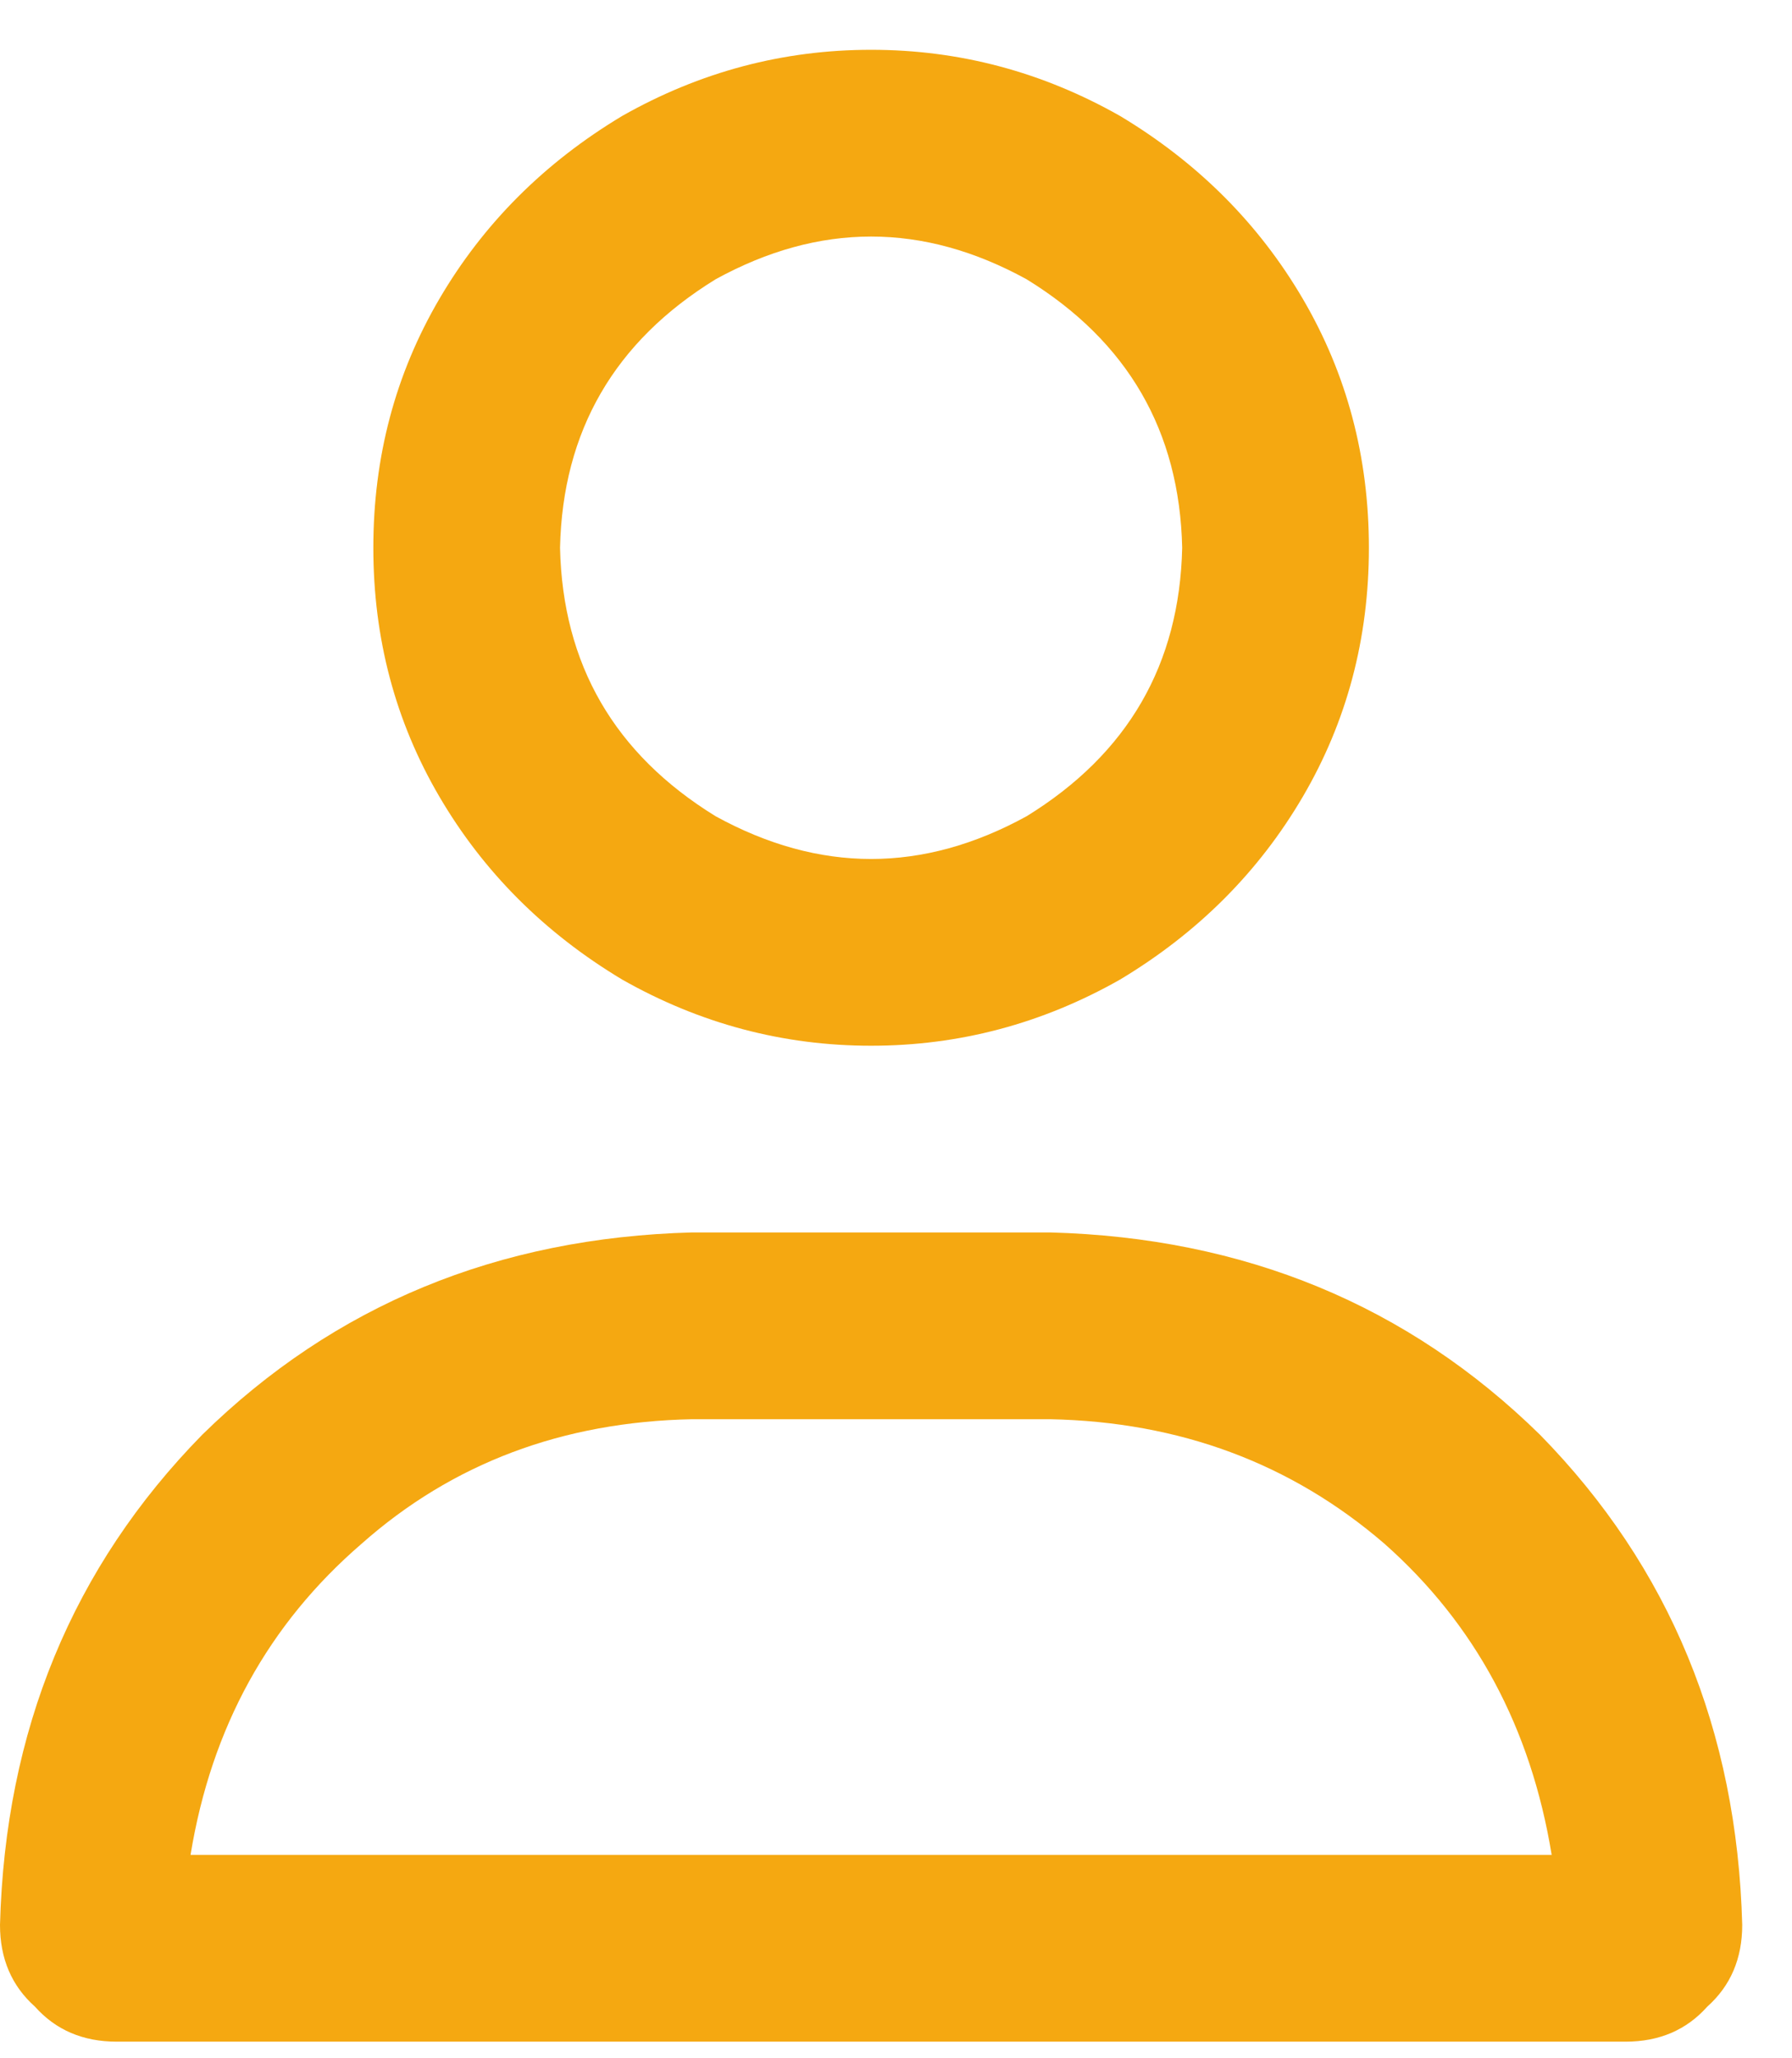 <svg width="27" height="31" viewBox="0 0 27 31" fill="none" xmlns="http://www.w3.org/2000/svg">
<path d="M17.812 8.25C17.773 6.492 16.992 5.144 15.469 4.207C13.906 3.348 12.344 3.348 10.781 4.207C9.258 5.144 8.477 6.492 8.438 8.25C8.477 10.008 9.258 11.355 10.781 12.293C12.344 13.152 13.906 13.152 15.469 12.293C16.992 11.355 17.773 10.008 17.812 8.25ZM5.625 8.25C5.625 6.883 5.957 5.633 6.621 4.5C7.285 3.367 8.203 2.449 9.375 1.746C10.547 1.082 11.797 0.75 13.125 0.75C14.453 0.75 15.703 1.082 16.875 1.746C18.047 2.449 18.965 3.367 19.629 4.5C20.293 5.633 20.625 6.883 20.625 8.25C20.625 9.617 20.293 10.867 19.629 12C18.965 13.133 18.047 14.051 16.875 14.754C15.703 15.418 14.453 15.75 13.125 15.75C11.797 15.75 10.547 15.418 9.375 14.754C8.203 14.051 7.285 13.133 6.621 12C5.957 10.867 5.625 9.617 5.625 8.25ZM2.871 27.937H23.379C23.066 26.023 22.227 24.461 20.859 23.25C19.453 22.039 17.773 21.414 15.82 21.375H10.43C8.477 21.414 6.816 22.039 5.449 23.25C4.043 24.461 3.184 26.023 2.871 27.937ZM0 28.992C0.078 26.062 1.094 23.601 3.047 21.609C5.039 19.656 7.5 18.64 10.43 18.562H15.82C18.75 18.64 21.211 19.656 23.203 21.609C25.156 23.601 26.172 26.062 26.25 28.992C26.25 29.5 26.074 29.91 25.723 30.223C25.41 30.574 25 30.75 24.492 30.75H1.758C1.25 30.75 0.84 30.574 0.527 30.223C0.176 29.91 0 29.5 0 28.992Z" fill="#F5A811"/>
</svg>
